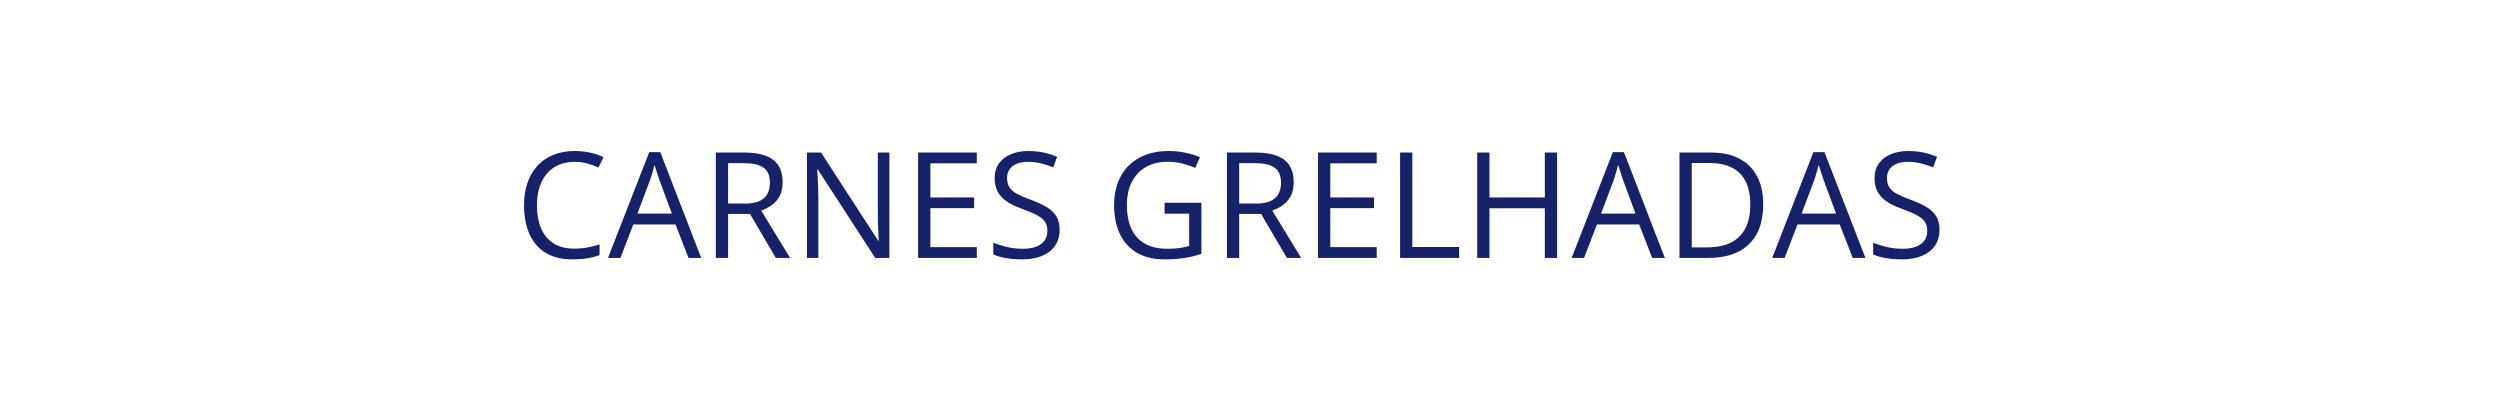 <svg width="288" height="46" viewBox="0 0 288 46" fill="none" xmlns="http://www.w3.org/2000/svg">
<path d="M66.181 18.643C65.511 18.643 64.907 18.76 64.37 18.992C63.839 19.219 63.385 19.551 63.008 19.989C62.638 20.42 62.352 20.944 62.153 21.558C61.954 22.173 61.854 22.865 61.854 23.634C61.854 24.653 62.012 25.539 62.328 26.291C62.649 27.039 63.125 27.617 63.756 28.027C64.392 28.437 65.187 28.642 66.139 28.642C66.682 28.642 67.191 28.597 67.667 28.509C68.149 28.415 68.617 28.298 69.07 28.16V29.389C68.628 29.555 68.163 29.677 67.675 29.754C67.188 29.837 66.61 29.879 65.94 29.879C64.705 29.879 63.673 29.624 62.842 29.115C62.017 28.6 61.397 27.875 60.982 26.939C60.572 26.004 60.368 24.899 60.368 23.626C60.368 22.707 60.495 21.868 60.75 21.11C61.01 20.346 61.386 19.687 61.879 19.133C62.377 18.58 62.986 18.153 63.706 17.854C64.431 17.55 65.262 17.398 66.197 17.398C66.812 17.398 67.404 17.459 67.974 17.58C68.545 17.702 69.059 17.877 69.519 18.104L68.954 19.299C68.567 19.122 68.141 18.97 67.675 18.843C67.216 18.71 66.718 18.643 66.181 18.643ZM79.318 29.713L77.823 25.86H72.957L71.471 29.713H70.042L74.792 17.522H76.063L80.78 29.713H79.318ZM77.4 24.606L75.98 20.777C75.947 20.678 75.891 20.515 75.814 20.288C75.742 20.061 75.667 19.825 75.589 19.582C75.512 19.338 75.448 19.142 75.398 18.992C75.343 19.219 75.282 19.446 75.216 19.673C75.155 19.895 75.094 20.102 75.033 20.296C74.972 20.484 74.919 20.645 74.875 20.777L73.43 24.606H77.4ZM85.746 17.572C86.742 17.572 87.564 17.697 88.212 17.946C88.865 18.189 89.352 18.563 89.673 19.067C89.995 19.571 90.155 20.213 90.155 20.993C90.155 21.636 90.039 22.173 89.806 22.604C89.574 23.031 89.269 23.377 88.893 23.642C88.516 23.908 88.115 24.113 87.689 24.257L91.019 29.713H89.374L86.402 24.647H83.877V29.713H82.465V17.572H85.746ZM85.662 18.793H83.877V23.451H85.804C86.795 23.451 87.523 23.249 87.988 22.845C88.458 22.441 88.694 21.846 88.694 21.06C88.694 20.235 88.444 19.651 87.946 19.308C87.453 18.964 86.692 18.793 85.662 18.793ZM102.454 29.713H100.826L94.208 19.515H94.141C94.158 19.787 94.177 20.096 94.199 20.445C94.221 20.789 94.238 21.157 94.249 21.55C94.266 21.937 94.274 22.333 94.274 22.737V29.713H92.962V17.572H94.581L101.175 27.736H101.233C101.222 27.543 101.208 27.269 101.191 26.914C101.175 26.555 101.158 26.17 101.142 25.76C101.131 25.345 101.125 24.96 101.125 24.606V17.572H102.454V29.713ZM112.527 29.713H105.767V17.572H112.527V18.818H107.179V22.746H112.22V23.975H107.179V28.467H112.527V29.713ZM122.068 26.483C122.068 27.202 121.888 27.817 121.529 28.326C121.174 28.83 120.676 29.215 120.034 29.48C119.392 29.746 118.636 29.879 117.767 29.879C117.307 29.879 116.873 29.857 116.463 29.812C116.053 29.768 115.677 29.705 115.334 29.622C114.99 29.538 114.689 29.436 114.428 29.314V27.961C114.844 28.132 115.35 28.293 115.948 28.442C116.546 28.586 117.172 28.658 117.825 28.658C118.434 28.658 118.949 28.578 119.37 28.417C119.79 28.251 120.109 28.016 120.325 27.712C120.546 27.401 120.657 27.031 120.657 26.599C120.657 26.184 120.565 25.838 120.383 25.561C120.2 25.278 119.895 25.024 119.469 24.797C119.048 24.564 118.473 24.318 117.742 24.058C117.227 23.875 116.773 23.676 116.38 23.46C115.987 23.238 115.658 22.989 115.392 22.712C115.126 22.436 114.924 22.114 114.786 21.749C114.653 21.384 114.586 20.966 114.586 20.495C114.586 19.847 114.75 19.294 115.076 18.834C115.408 18.369 115.865 18.015 116.446 17.771C117.033 17.522 117.706 17.398 118.464 17.398C119.112 17.398 119.71 17.459 120.258 17.58C120.812 17.702 121.318 17.866 121.778 18.07L121.338 19.283C120.9 19.1 120.435 18.948 119.943 18.826C119.455 18.704 118.952 18.643 118.431 18.643C117.911 18.643 117.471 18.721 117.111 18.876C116.756 19.025 116.485 19.238 116.297 19.515C116.109 19.792 116.015 20.122 116.015 20.503C116.015 20.93 116.103 21.284 116.28 21.566C116.463 21.849 116.751 22.101 117.144 22.322C117.543 22.538 118.069 22.765 118.722 23.003C119.436 23.263 120.042 23.54 120.54 23.834C121.039 24.121 121.418 24.476 121.678 24.896C121.938 25.312 122.068 25.84 122.068 26.483ZM134.159 23.352H138.403V29.239C137.766 29.456 137.11 29.616 136.435 29.721C135.765 29.826 135.015 29.879 134.184 29.879C132.922 29.879 131.856 29.627 130.987 29.123C130.124 28.619 129.468 27.903 129.019 26.973C128.571 26.037 128.346 24.927 128.346 23.642C128.346 22.386 128.593 21.29 129.086 20.354C129.584 19.418 130.301 18.693 131.236 18.178C132.177 17.658 133.307 17.398 134.624 17.398C135.3 17.398 135.939 17.461 136.543 17.589C137.152 17.71 137.716 17.885 138.237 18.112L137.697 19.341C137.249 19.147 136.753 18.981 136.211 18.843C135.674 18.704 135.117 18.635 134.541 18.635C133.55 18.635 132.701 18.84 131.992 19.25C131.289 19.659 130.749 20.238 130.373 20.985C130.002 21.733 129.816 22.618 129.816 23.642C129.816 24.656 129.98 25.539 130.306 26.291C130.633 27.039 131.142 27.62 131.834 28.035C132.526 28.451 133.418 28.658 134.508 28.658C135.056 28.658 135.527 28.628 135.92 28.567C136.313 28.5 136.67 28.423 136.991 28.334V24.614H134.159V23.352ZM144.623 17.572C145.619 17.572 146.441 17.697 147.089 17.946C147.742 18.189 148.23 18.563 148.551 19.067C148.872 19.571 149.032 20.213 149.032 20.993C149.032 21.636 148.916 22.173 148.684 22.604C148.451 23.031 148.147 23.377 147.77 23.642C147.394 23.908 146.992 24.113 146.566 24.257L149.896 29.713H148.252L145.279 24.647H142.754V29.713H141.343V17.572H144.623ZM144.54 18.793H142.754V23.451H144.681C145.672 23.451 146.4 23.249 146.865 22.845C147.336 22.441 147.571 21.846 147.571 21.06C147.571 20.235 147.322 19.651 146.823 19.308C146.331 18.964 145.57 18.793 144.54 18.793ZM158.599 29.713H151.839V17.572H158.599V18.818H153.251V22.746H158.292V23.975H153.251V28.467H158.599V29.713ZM161.29 29.713V17.572H162.701V28.451H168.091V29.713H161.29ZM179.376 29.713H177.964V23.991H171.587V29.713H170.175V17.572H171.587V22.746H177.964V17.572H179.376V29.713ZM190.33 29.713L188.835 25.86H183.968L182.482 29.713H181.054L185.804 17.522H187.074L191.791 29.713H190.33ZM188.411 24.606L186.991 20.777C186.958 20.678 186.903 20.515 186.825 20.288C186.753 20.061 186.678 19.825 186.601 19.582C186.523 19.338 186.46 19.142 186.41 18.992C186.355 19.219 186.294 19.446 186.227 19.673C186.166 19.895 186.105 20.102 186.045 20.296C185.984 20.484 185.931 20.645 185.887 20.777L184.442 24.606H188.411ZM203.118 23.526C203.118 24.894 202.869 26.037 202.371 26.956C201.872 27.869 201.15 28.559 200.203 29.024C199.262 29.483 198.119 29.713 196.774 29.713H193.477V17.572H197.139C198.374 17.572 199.437 17.799 200.328 18.253C201.219 18.701 201.906 19.369 202.387 20.254C202.875 21.135 203.118 22.225 203.118 23.526ZM201.632 23.576C201.632 22.485 201.449 21.586 201.084 20.877C200.724 20.169 200.192 19.643 199.489 19.299C198.792 18.951 197.936 18.776 196.923 18.776H194.889V28.5H196.608C198.28 28.5 199.533 28.088 200.369 27.263C201.211 26.438 201.632 25.209 201.632 23.576ZM213.432 29.713L211.937 25.86H207.071L205.585 29.713H204.156L208.906 17.522H210.177L214.894 29.713H213.432ZM211.514 24.606L210.094 20.777C210.061 20.678 210.005 20.515 209.928 20.288C209.856 20.061 209.781 19.825 209.703 19.582C209.626 19.338 209.562 19.142 209.512 18.992C209.457 19.219 209.396 19.446 209.33 19.673C209.269 19.895 209.208 20.102 209.147 20.296C209.086 20.484 209.034 20.645 208.989 20.777L207.544 24.606H211.514ZM223.43 26.483C223.43 27.202 223.25 27.817 222.891 28.326C222.536 28.83 222.038 29.215 221.396 29.48C220.754 29.746 219.998 29.879 219.129 29.879C218.669 29.879 218.235 29.857 217.825 29.812C217.415 29.768 217.039 29.705 216.696 29.622C216.352 29.538 216.051 29.436 215.79 29.314V27.961C216.206 28.132 216.712 28.293 217.31 28.442C217.908 28.586 218.534 28.658 219.187 28.658C219.796 28.658 220.311 28.578 220.731 28.417C221.152 28.251 221.471 28.016 221.686 27.712C221.908 27.401 222.019 27.031 222.019 26.599C222.019 26.184 221.927 25.838 221.745 25.561C221.562 25.278 221.257 25.024 220.831 24.797C220.41 24.564 219.835 24.318 219.104 24.058C218.589 23.875 218.135 23.676 217.742 23.46C217.349 23.238 217.019 22.989 216.754 22.712C216.488 22.436 216.286 22.114 216.148 21.749C216.015 21.384 215.948 20.966 215.948 20.495C215.948 19.847 216.112 19.294 216.438 18.834C216.77 18.369 217.227 18.015 217.808 17.771C218.395 17.522 219.068 17.398 219.826 17.398C220.474 17.398 221.072 17.459 221.62 17.58C222.174 17.702 222.68 17.866 223.14 18.07L222.7 19.283C222.262 19.1 221.797 18.948 221.304 18.826C220.817 18.704 220.314 18.643 219.793 18.643C219.273 18.643 218.833 18.721 218.473 18.876C218.118 19.025 217.847 19.238 217.659 19.515C217.471 19.792 217.377 20.122 217.377 20.503C217.377 20.93 217.465 21.284 217.642 21.566C217.825 21.849 218.113 22.101 218.506 22.322C218.905 22.538 219.43 22.765 220.084 23.003C220.798 23.263 221.404 23.54 221.902 23.834C222.401 24.121 222.78 24.476 223.04 24.896C223.3 25.312 223.43 25.84 223.43 26.483Z" fill="#16216A"/>
</svg>
